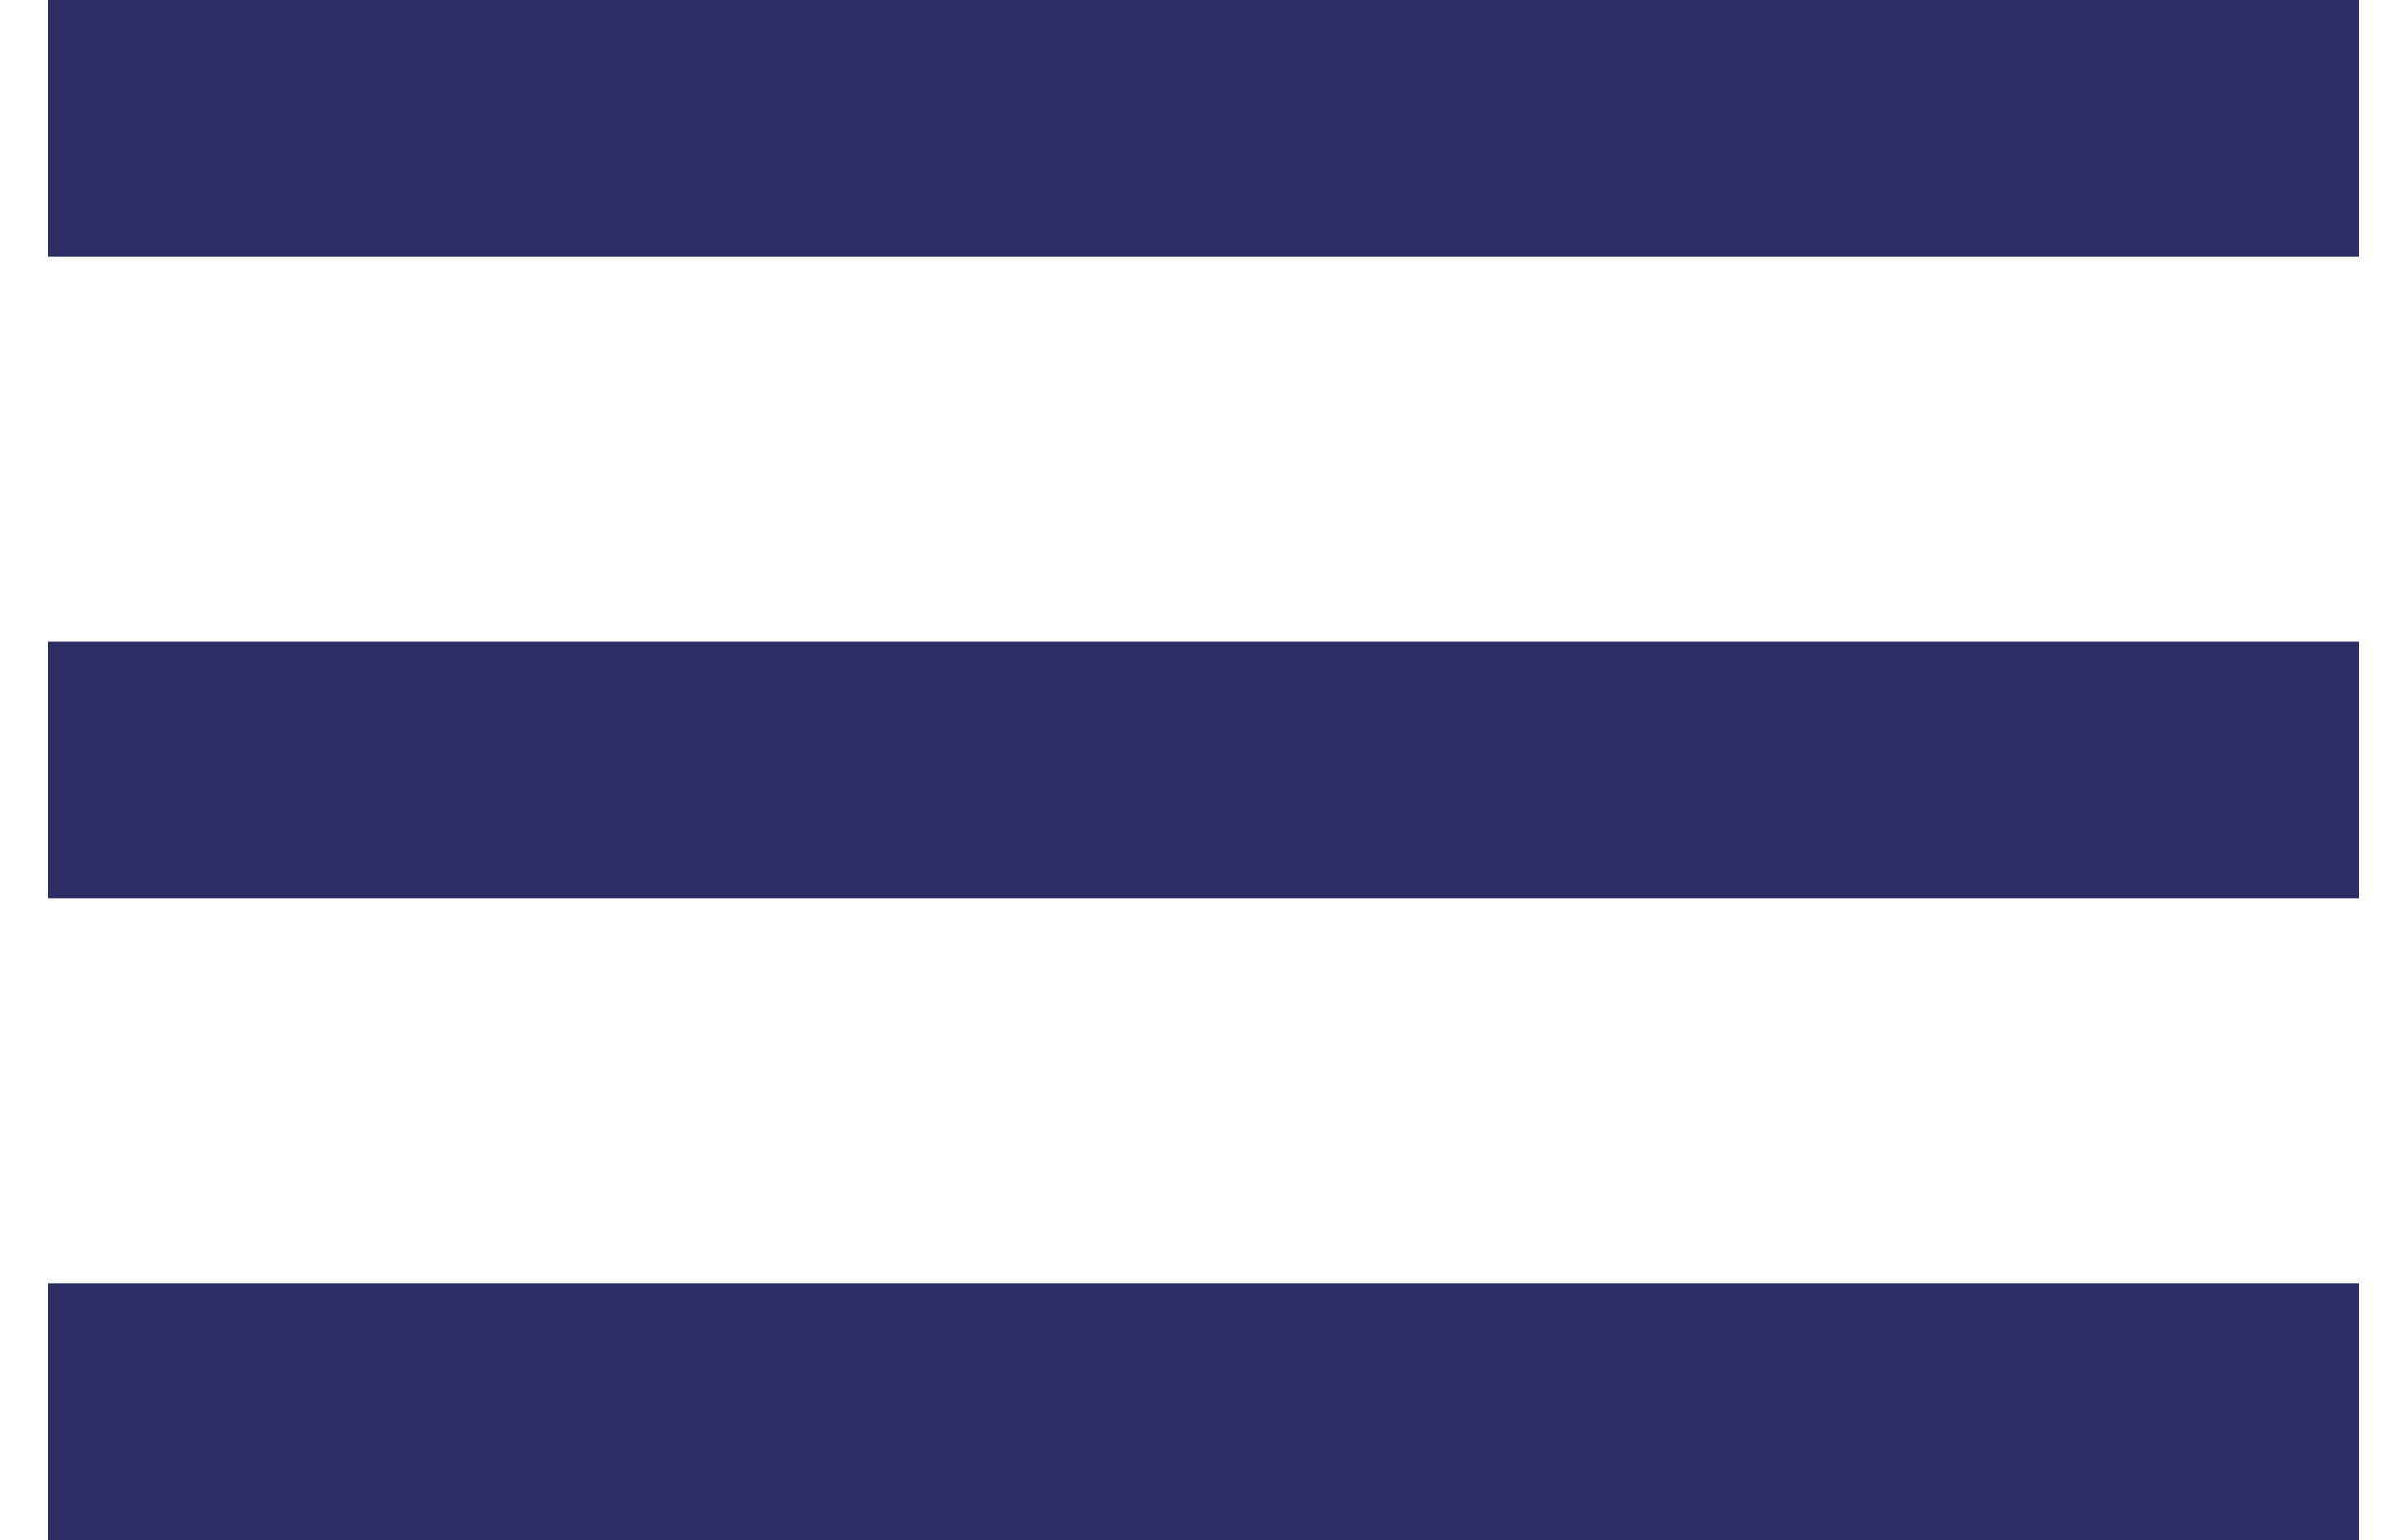 <svg width="25" height="16" viewBox="0 0 25 16" fill="none" xmlns="http://www.w3.org/2000/svg">
<path fill-rule="evenodd" clip-rule="evenodd" d="M0.5 16H24.5V13.333H0.5V16ZM0.5 9.333H24.5V6.666H0.5V9.333ZM0.5 0V2.667H24.5V0H0.5Z" fill="#2C2D64"/>
</svg>
